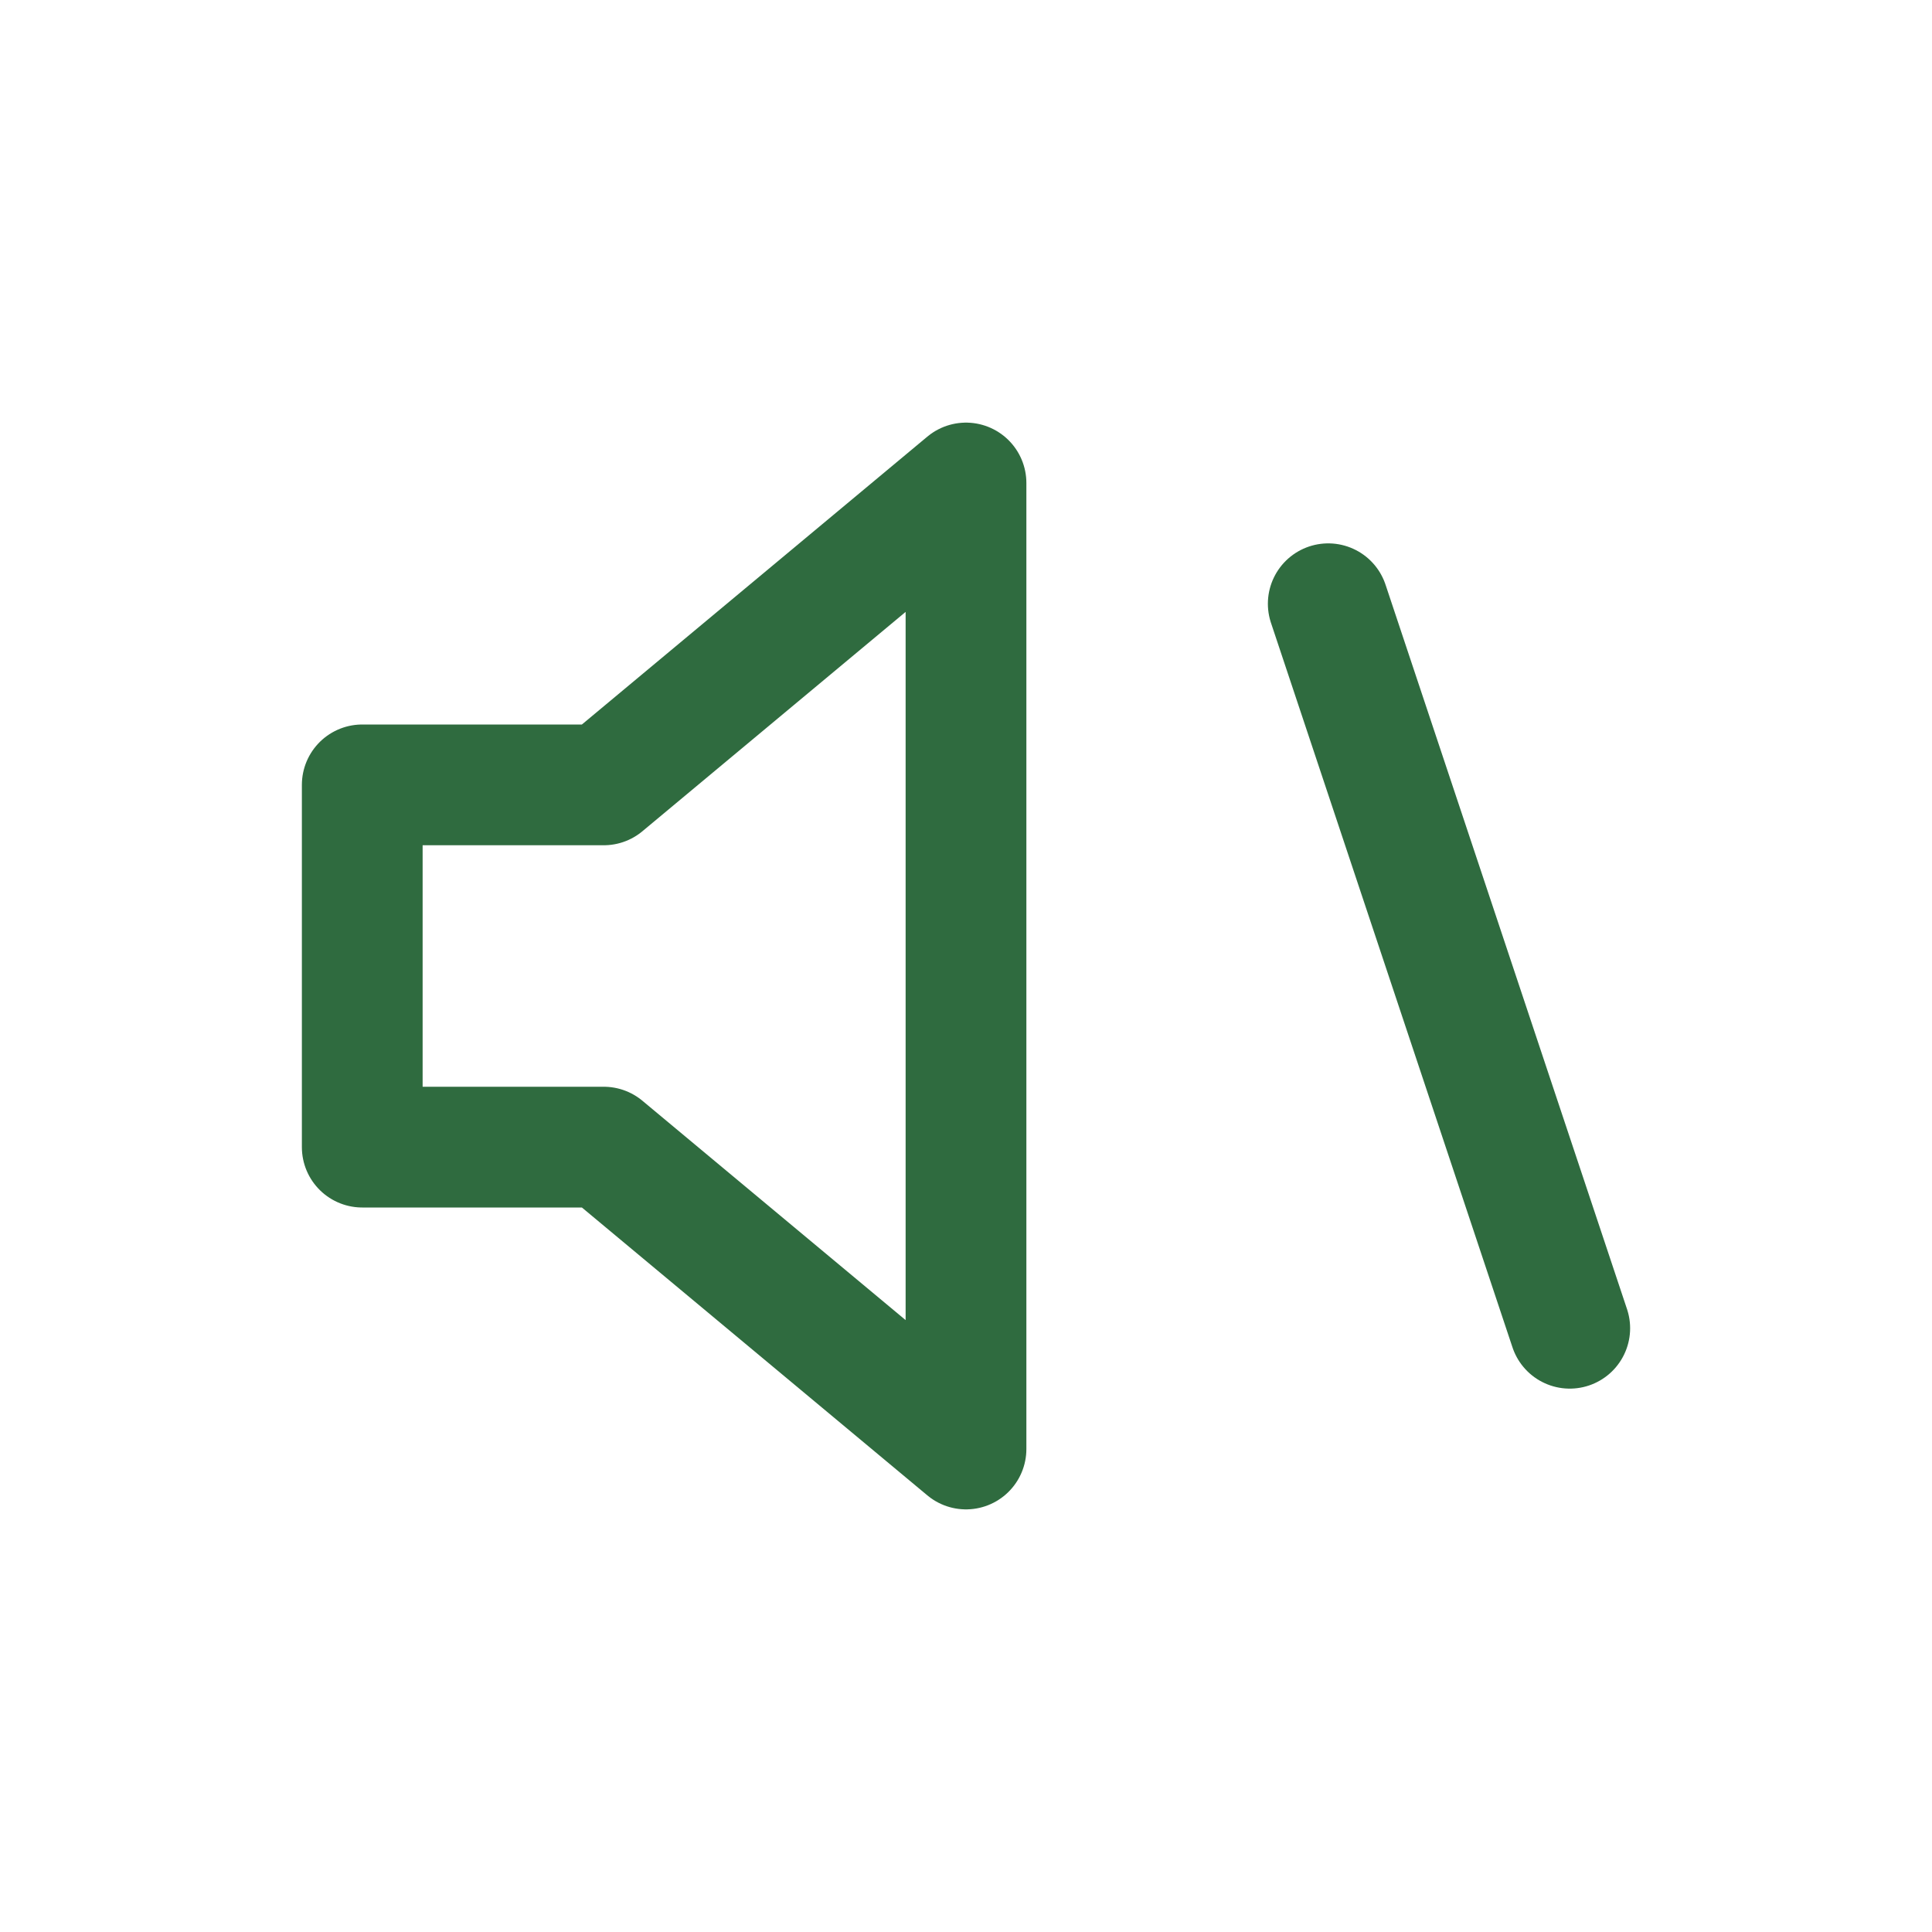 <?xml version="1.0" encoding="UTF-8"?>
<svg xmlns="http://www.w3.org/2000/svg" width="32" height="32" viewBox="0 0 32 32" fill="none" stroke="#2F6B3F" stroke-width="2" stroke-linecap="round" stroke-linejoin="round"><path d="M6 13h4l6-5v16l-6-5H6z"/><path d="M22 10l4 12"/></svg>